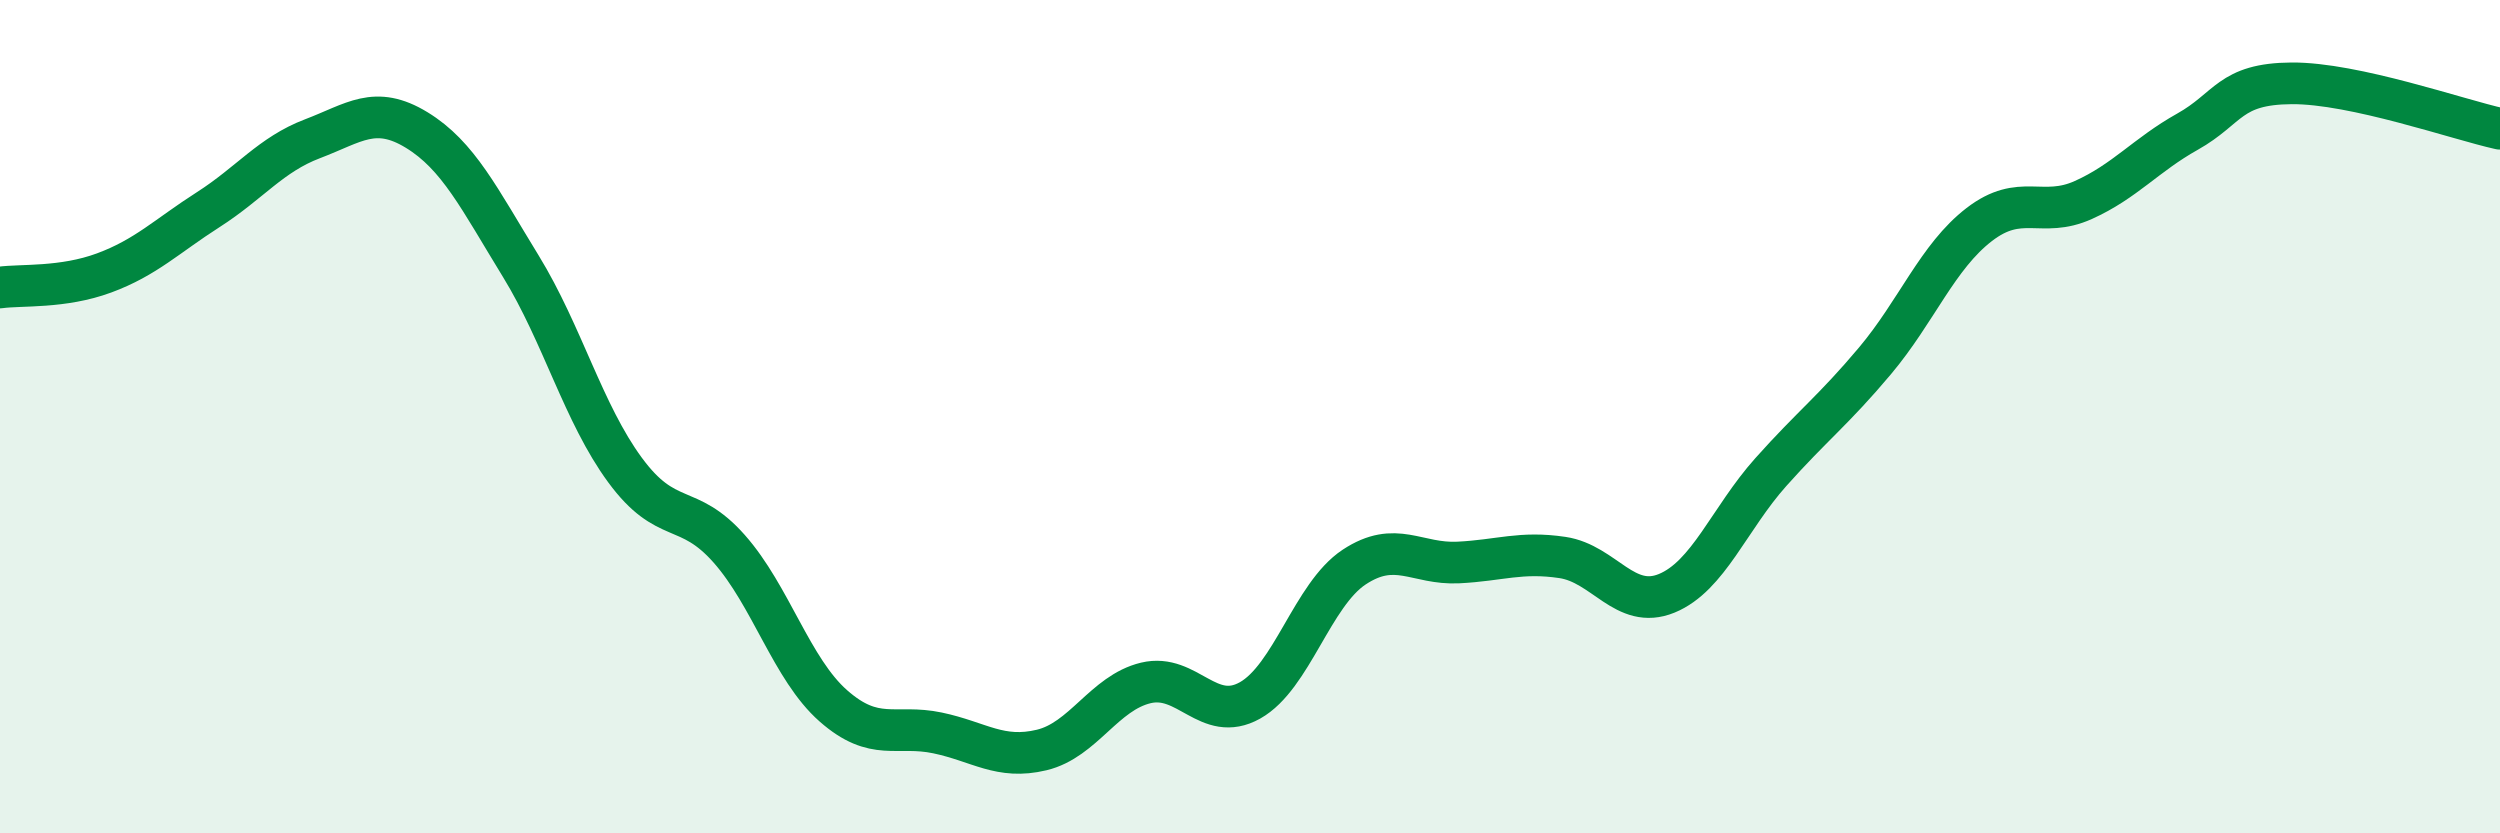 
    <svg width="60" height="20" viewBox="0 0 60 20" xmlns="http://www.w3.org/2000/svg">
      <path
        d="M 0,6.9 C 0.5,6.83 1.5,6.92 2.5,6.55 C 3.5,6.18 4,5.67 5,5.03 C 6,4.39 6.5,3.71 7.5,3.33 C 8.5,2.95 9,2.51 10,3.12 C 11,3.73 11.5,4.76 12.5,6.39 C 13.5,8.02 14,9.92 15,11.28 C 16,12.64 16.5,12.04 17.5,13.17 C 18.5,14.3 19,16.06 20,16.94 C 21,17.82 21.5,17.38 22.5,17.59 C 23.5,17.8 24,18.24 25,18 C 26,17.76 26.5,16.63 27.5,16.39 C 28.5,16.15 29,17.37 30,16.81 C 31,16.25 31.5,14.27 32.5,13.61 C 33.5,12.95 34,13.55 35,13.5 C 36,13.45 36.5,13.23 37.5,13.38 C 38.5,13.53 39,14.65 40,14.24 C 41,13.83 41.5,12.45 42.5,11.33 C 43.5,10.21 44,9.85 45,8.66 C 46,7.47 46.5,6.16 47.5,5.39 C 48.5,4.62 49,5.25 50,4.8 C 51,4.35 51.5,3.72 52.5,3.16 C 53.5,2.6 53.5,2.01 55,2 C 56.5,1.99 59,2.87 60,3.09L60 20L0 20Z"
        fill="#008740"
        opacity="0.1"
        stroke-linecap="round"
        stroke-linejoin="round"
      />
      <path
        d="M 0,6.9 C 0.5,6.83 1.5,6.92 2.5,6.55 C 3.5,6.18 4,5.67 5,5.03 C 6,4.39 6.5,3.71 7.5,3.33 C 8.5,2.95 9,2.51 10,3.12 C 11,3.73 11.5,4.76 12.5,6.39 C 13.5,8.02 14,9.92 15,11.28 C 16,12.64 16.5,12.04 17.5,13.17 C 18.5,14.3 19,16.06 20,16.94 C 21,17.82 21.5,17.38 22.5,17.59 C 23.5,17.8 24,18.24 25,18 C 26,17.76 26.5,16.63 27.5,16.39 C 28.5,16.15 29,17.37 30,16.81 C 31,16.25 31.5,14.27 32.5,13.61 C 33.5,12.95 34,13.55 35,13.5 C 36,13.45 36.5,13.23 37.5,13.38 C 38.5,13.53 39,14.65 40,14.24 C 41,13.83 41.5,12.45 42.5,11.33 C 43.5,10.21 44,9.85 45,8.66 C 46,7.47 46.5,6.16 47.5,5.39 C 48.5,4.62 49,5.25 50,4.8 C 51,4.35 51.5,3.72 52.5,3.16 C 53.5,2.6 53.5,2.01 55,2 C 56.5,1.99 59,2.87 60,3.09"
        stroke="#008740"
        stroke-width="1"
        fill="none"
        stroke-linecap="round"
        stroke-linejoin="round"
      />
    </svg>
  